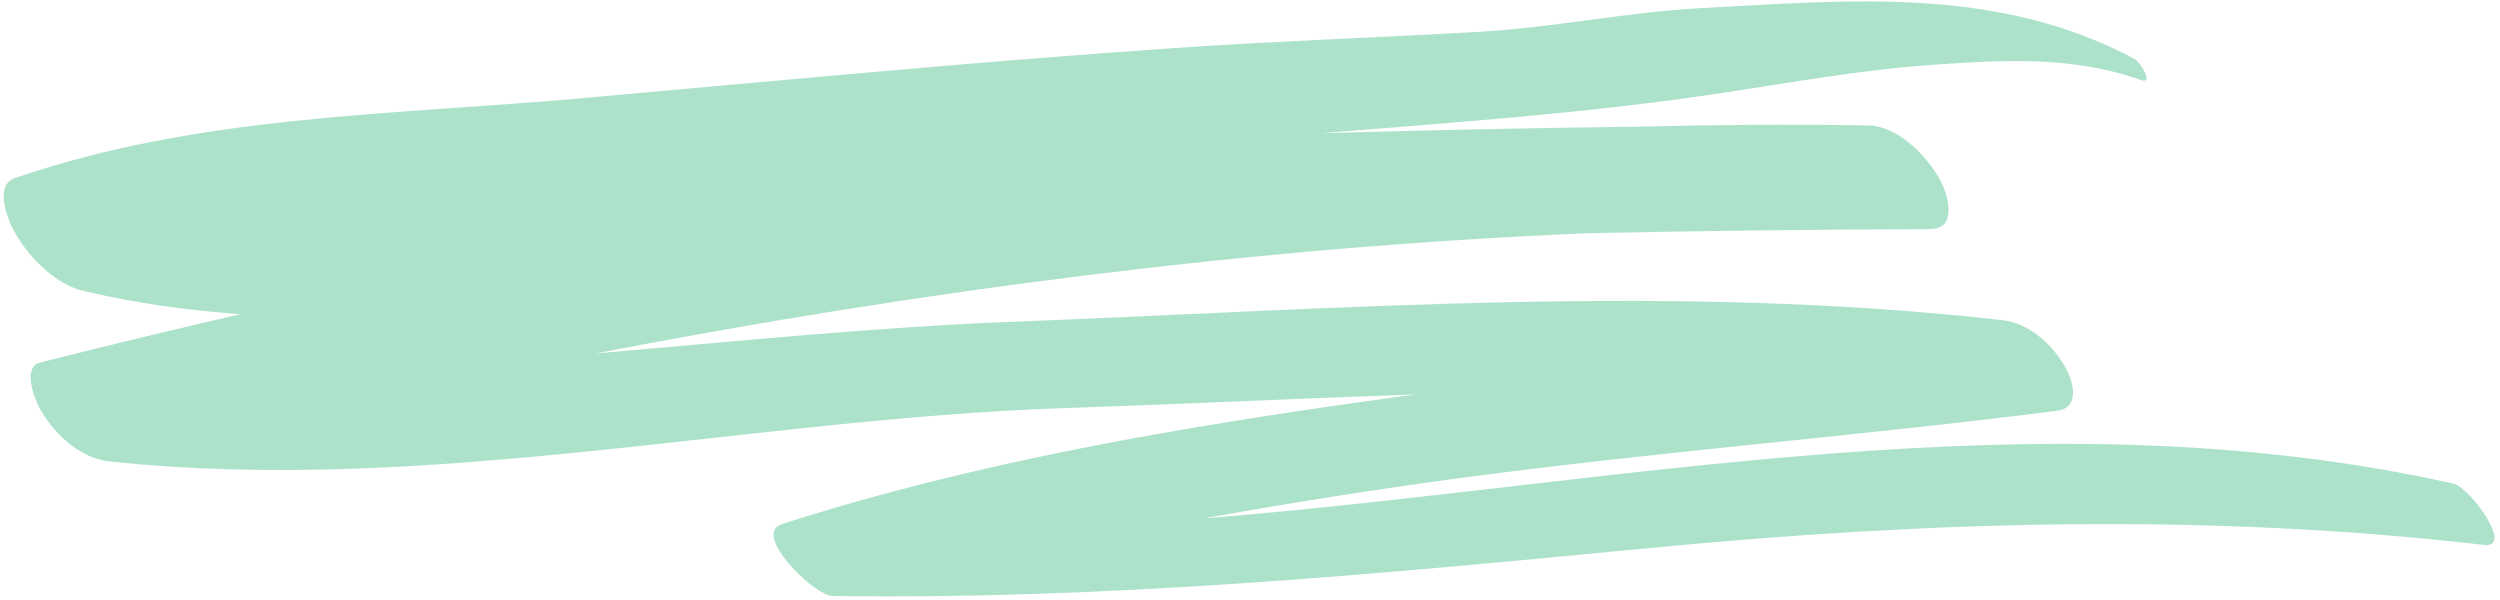 <svg width="350" height="84" viewBox="0 0 350 84" fill="none" xmlns="http://www.w3.org/2000/svg">
<path d="M343.45 67.7C285.393 54.738 226.92 67.881 168.517 72.577C180.036 70.51 191.588 68.665 203.178 67.097C231.396 63.274 259.752 61.104 287.989 57.512C291.238 57.097 290.384 53.467 288.978 51.128C286.99 47.819 283.818 45.216 280.358 44.824C234.288 39.599 188.018 43.259 141.884 45.043C122.437 45.795 102.913 47.817 83.377 49.48C129.349 40.602 175.758 34.618 222.28 32.648C238.27 32.317 254.262 32.125 270.248 32.081C274.13 32.07 272.788 27.114 271.38 24.774C269.252 21.229 265.374 17.614 261.514 17.556C250.808 17.393 240.105 17.456 229.409 17.733C214.598 17.911 199.792 18.23 184.985 18.651C203.184 17.166 221.369 15.919 239.494 13.251C249.78 11.735 259.994 9.828 270.352 9.091C280.208 8.388 290.12 7.778 299.702 11.198C301.657 11.896 299.604 8.661 298.836 8.251C279.617 -2.038 258.617 0.055 238.14 1.136C227.876 1.677 217.669 3.841 207.386 4.434C193.072 5.258 178.75 5.744 164.437 6.726C136.658 8.635 108.92 11.295 81.174 13.771C54.701 16.135 27.769 16.099 2.093 24.927C-0.986 25.984 1.194 31.104 2.244 32.851C4.36 36.373 7.93 39.837 11.606 40.71C18.945 42.448 26.317 43.47 33.708 43.975C24.337 46.13 14.986 48.384 5.66 50.744C2.925 51.436 4.98 56.247 5.79 57.597C7.992 61.262 11.538 64.208 15.381 64.612C59.969 69.319 104.624 58.639 149.154 57.131C165.512 56.578 181.877 55.781 198.245 55.22C196.806 55.417 195.366 55.601 193.929 55.802C165.549 59.746 137.026 64.538 109.468 73.372C105.154 74.755 114.01 83.4 116.521 83.437C154.865 83.993 192.766 80.4 230.95 76.724C269.969 72.97 308.764 71.773 347.774 76.289C352.018 76.779 345.797 68.224 343.45 67.7Z" fill="#ACE2CA"/>
</svg>
